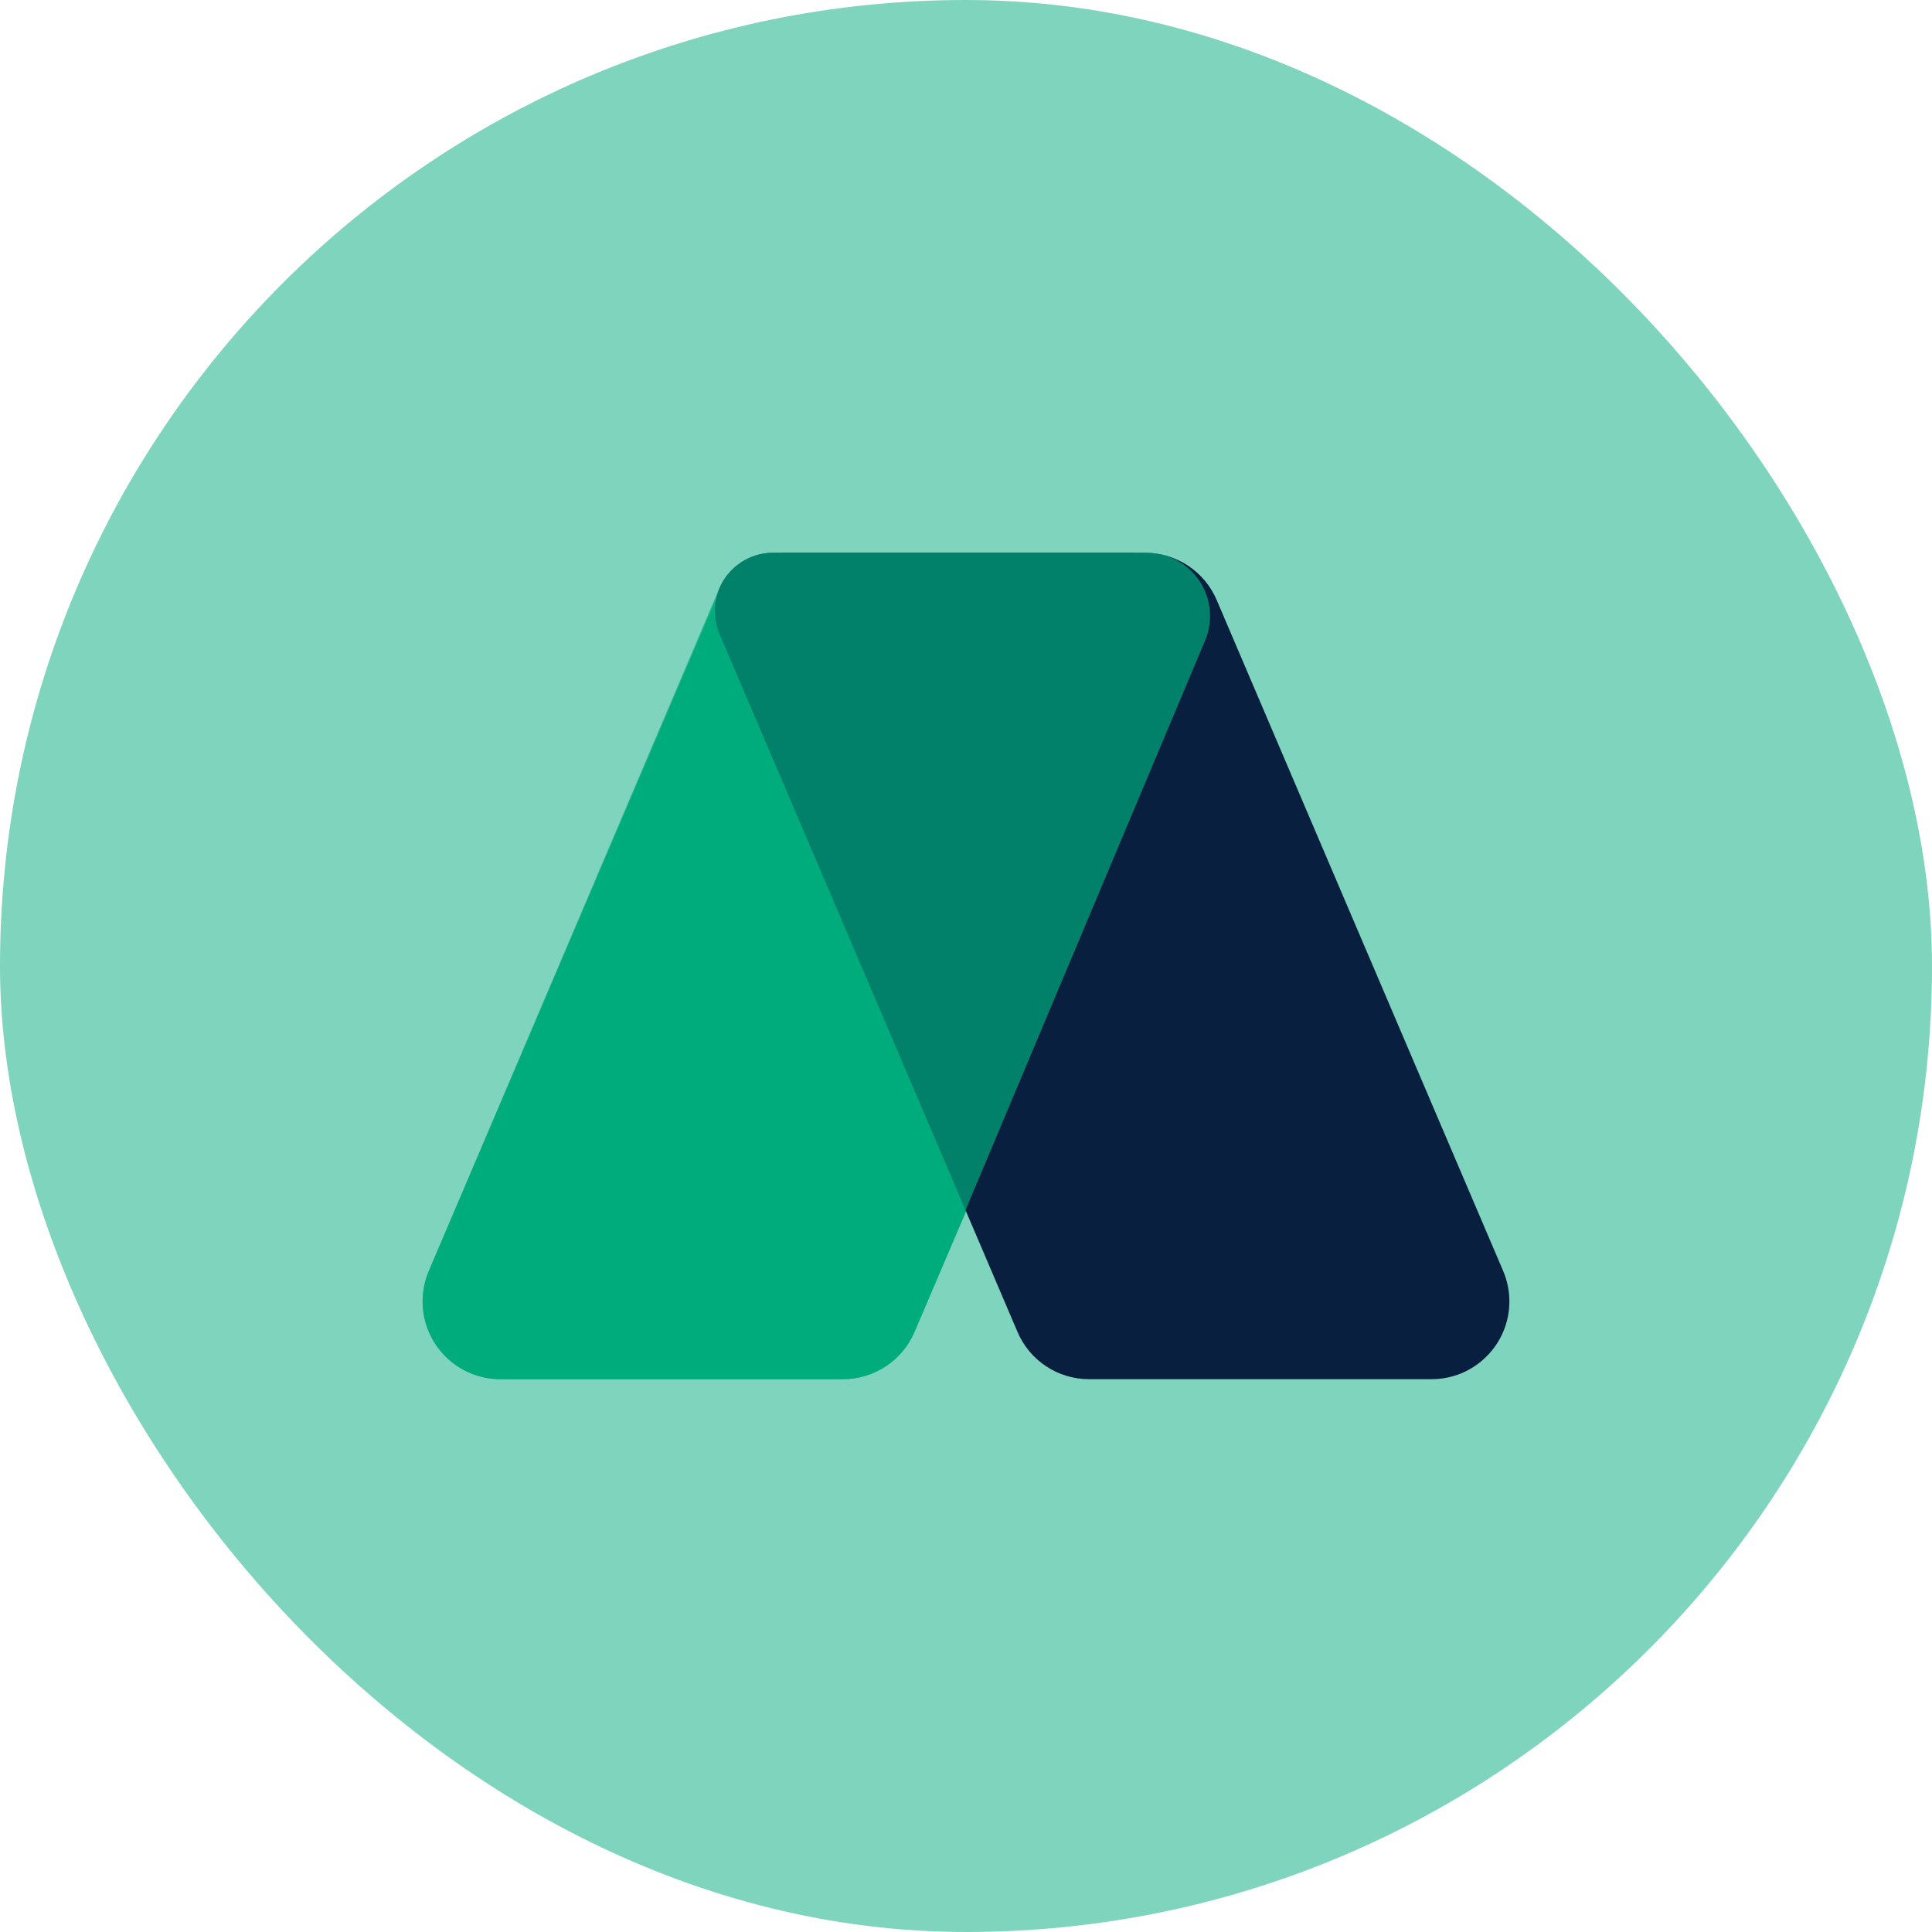 <?xml version="1.0" encoding="UTF-8"?> <svg xmlns="http://www.w3.org/2000/svg" width="80" height="80" viewBox="0 0 80 80" fill="none"><rect width="80" height="80" rx="40" fill="#00AB7D" fill-opacity="0.5"></rect><path fill-rule="evenodd" clip-rule="evenodd" d="M32.593 22.89H46.777C48.556 22.89 49.998 24.332 49.998 26.11C49.998 26.545 49.909 26.976 49.739 27.376L37.87 55.154C37.364 56.34 36.198 57.109 34.909 57.109H20.725C18.946 57.109 17.504 55.667 17.504 53.889C17.504 53.454 17.592 53.023 17.763 52.623L29.631 24.845C30.138 23.659 31.303 22.89 32.593 22.89Z" fill="#00AB7D"></path><path fill-rule="evenodd" clip-rule="evenodd" d="M47.419 22.89H32.015C30.681 22.89 29.6 23.971 29.6 25.305C29.6 25.631 29.666 25.954 29.794 26.254L42.133 55.153C42.639 56.34 43.804 57.109 45.094 57.109H59.279C61.058 57.109 62.5 55.667 62.5 53.889C62.5 53.454 62.412 53.024 62.241 52.624L50.381 24.846C49.875 23.659 48.709 22.89 47.419 22.89Z" fill="#081F40"></path><path opacity="0.7" fill-rule="evenodd" clip-rule="evenodd" d="M32.01 22.89H47.488C48.934 22.89 50.105 24.061 50.105 25.506C50.105 25.855 50.035 26.2 49.9 26.521L37.864 55.138C37.361 56.332 36.191 57.109 34.895 57.109H20.717C18.938 57.109 17.496 55.667 17.496 53.889C17.496 53.455 17.584 53.026 17.753 52.627L29.787 24.359C30.166 23.468 31.041 22.89 32.01 22.89Z" fill="#00AB7D"></path></svg> 